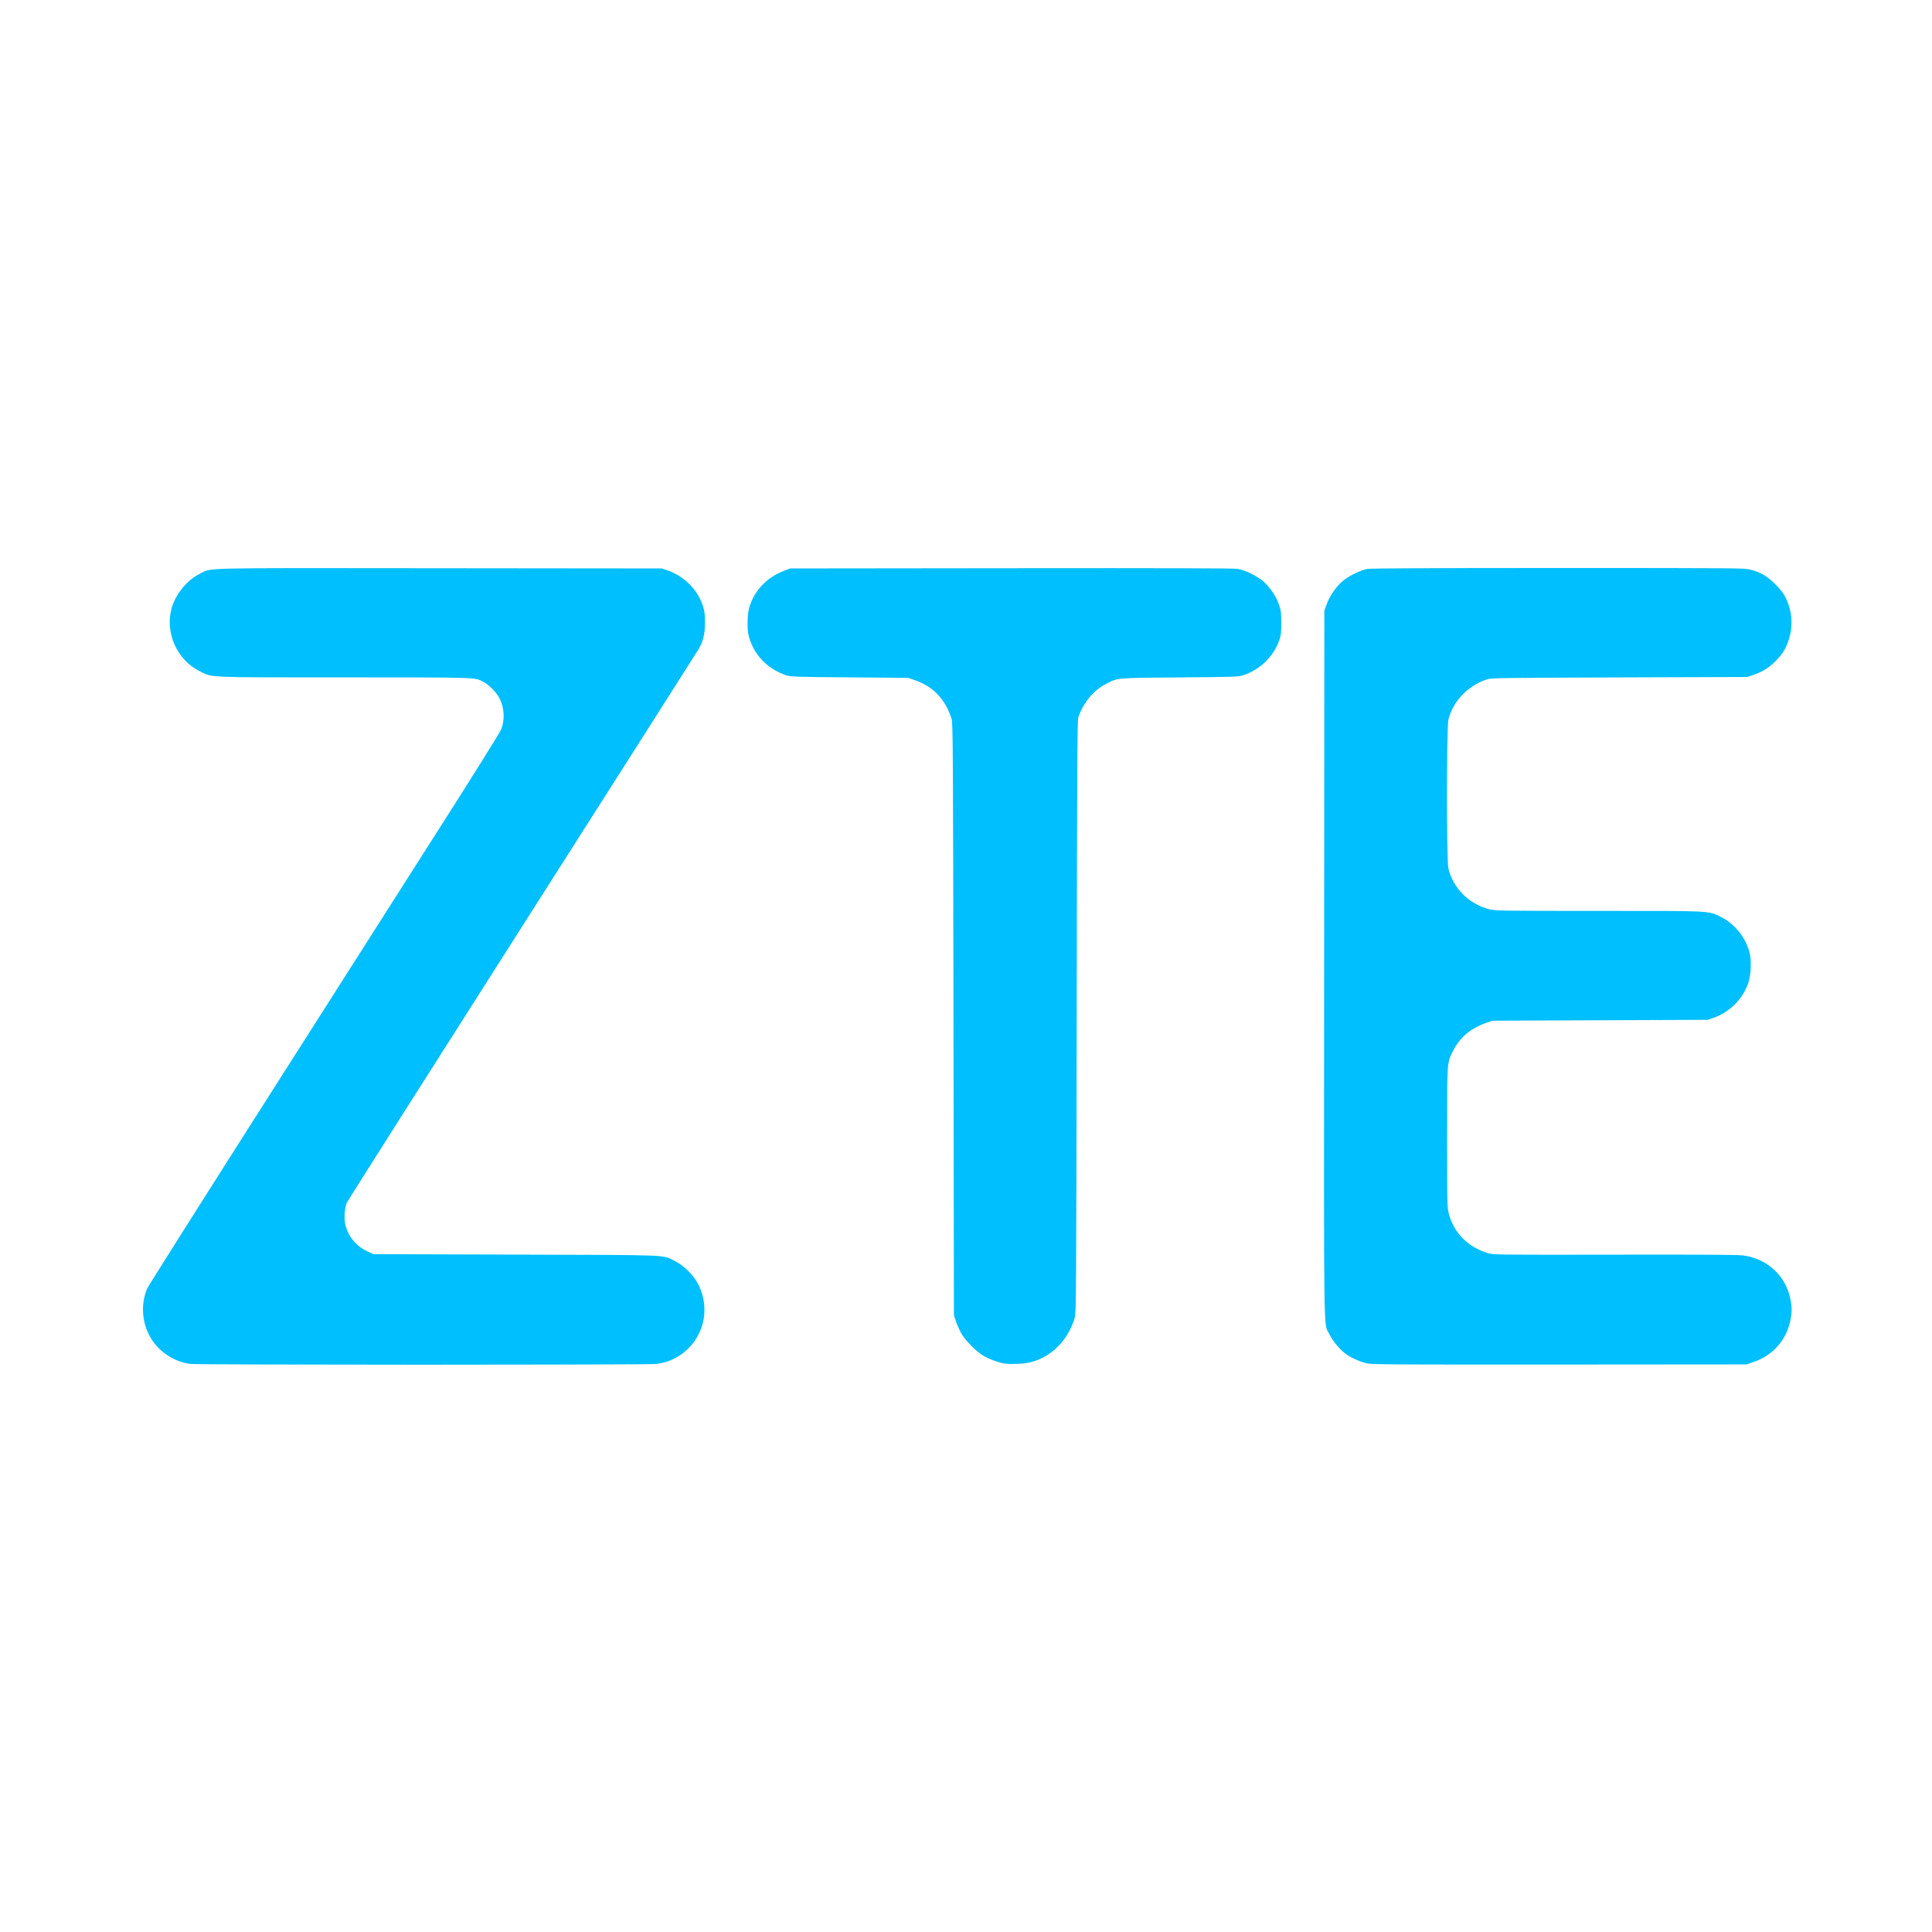 <svg width="500" height="500" viewBox="0 0 500 500" fill="none" xmlns="http://www.w3.org/2000/svg">
<g clip-path="url(#clip0_287_348)">
<path d="M49.27 352.981C44.805 352.402 40.729 349.576 38.65 345.62C36.647 341.809 36.455 337.174 38.142 333.379C38.442 332.705 52.714 310.132 69.857 283.217C87 256.303 107.352 224.349 115.083 212.21C122.814 200.071 129.378 189.551 129.671 188.832C130.751 186.171 130.511 182.885 129.048 180.329C128.265 178.961 126.372 177.11 125.082 176.452C122.766 175.27 124.13 175.314 89.151 175.309C52.94 175.309 55.091 175.396 51.695 173.722C45.75 170.791 42.596 163.596 44.466 157.231C45.512 153.671 48.481 150.085 51.688 148.508C55.021 146.87 49.926 146.989 113.821 147.053L171.296 147.111L172.745 147.607C177.066 149.084 180.599 152.66 181.949 156.92C182.345 158.172 182.443 159.01 182.443 161.156C182.443 164.078 182.003 165.924 180.825 167.956C180.505 168.508 159.98 200.762 135.213 239.632C110.447 278.502 89.989 310.744 89.751 311.281C89.19 312.548 88.997 315.337 89.362 316.906C90.057 319.891 92.105 322.421 94.912 323.762L96.611 324.573L133.507 324.688C174.735 324.817 171.251 324.671 174.752 326.411C176.966 327.511 179.447 329.96 180.615 332.197C184.066 338.81 182.111 346.638 175.986 350.735C174.098 351.997 172.239 352.681 169.847 352.991C167.786 353.258 51.332 353.249 49.27 352.98V352.981ZM354.042 352.889C352.219 352.556 349.595 351.396 348.123 350.272C346.609 349.116 344.91 347.04 344.067 345.315C342.493 342.093 342.619 350.801 342.682 249.543L342.739 158.036L343.347 156.369C344.105 154.291 345.647 152.009 347.283 150.542C348.786 149.193 352.028 147.567 353.871 147.237C354.779 147.075 370.3 147 403.273 147C450.423 147 451.385 147.011 453.074 147.44C455.683 148.108 457.292 149.061 459.462 151.227C460.922 152.685 461.559 153.523 462.179 154.803C463.82 158.19 464.085 162.122 462.908 165.627C462.159 167.857 461.447 169.049 459.828 170.78C458.141 172.583 456.235 173.828 453.987 174.594L452.204 175.202L419.097 175.316C387.738 175.424 385.925 175.451 384.764 175.839C379.841 177.483 375.958 181.567 374.85 186.263C374.353 188.375 374.349 222.655 374.846 224.765C376.041 229.833 380.164 233.966 385.345 235.291C387.008 235.717 387.927 235.731 413.726 235.735C443.514 235.735 442.034 235.665 445.396 237.322C448.787 238.994 451.539 242.311 452.677 246.098C453.322 248.244 453.226 252.068 452.47 254.347C451.095 258.494 447.582 262.015 443.397 263.44L441.948 263.933L414.08 264.045L386.212 264.156L384.291 264.844C380.525 266.193 377.681 268.649 376.057 271.959C374.447 275.238 374.508 274.359 374.508 294.376C374.508 311.42 374.53 312.439 374.939 314.038C376.237 319.114 380.008 322.87 385.321 324.379C386.557 324.73 389.031 324.755 417.87 324.702C440.155 324.662 449.65 324.719 451.067 324.899C457.288 325.692 462.108 330.094 463.334 336.101C463.776 338.268 463.777 339.642 463.336 341.776C462.283 346.875 458.783 350.804 453.782 352.5L451.981 353.11L403.825 353.148C364.558 353.178 355.369 353.131 354.042 352.889ZM259.693 352.845C258.472 352.641 256.161 351.792 254.788 351.043C252.876 350 249.769 346.895 248.713 344.973C248.275 344.176 247.682 342.822 247.395 341.963L246.874 340.403L246.758 263.822C246.652 194.11 246.61 187.138 246.282 186.09C244.693 181.019 241.607 177.74 236.839 176.055L235.058 175.425L219.898 175.304C206.029 175.194 204.633 175.149 203.511 174.778C198.482 173.113 194.796 169.158 193.695 164.248C193.351 162.71 193.413 159.143 193.811 157.59C194.957 153.125 198.295 149.488 202.843 147.75L204.515 147.111L261.699 147.048C302.042 147.003 319.311 147.058 320.333 147.226C322.285 147.552 325.475 149.13 327.067 150.558C328.74 152.058 330.373 154.536 331.048 156.597C331.517 158.029 331.591 158.673 331.588 161.268C331.585 163.844 331.509 164.487 331.066 165.727C329.575 169.907 326.141 173.266 321.894 174.7C320.475 175.179 320.131 175.191 305.285 175.316C288.412 175.458 289.347 175.373 286.128 177.055C282.934 178.725 280.333 181.898 279.059 185.68C278.81 186.418 278.739 199.759 278.645 263.153C278.536 335.843 278.51 339.801 278.132 341.071C276.4 346.89 272.143 351.164 266.691 352.559C265.066 352.974 261.372 353.126 259.693 352.845Z" fill="#00BFFE"/>
</g>
<defs>
<clipPath id="clip0_287_348">
<rect width="426.666" height="206.186" fill="white" transform="translate(37 147)"/>
</clipPath>
</defs>
</svg>

